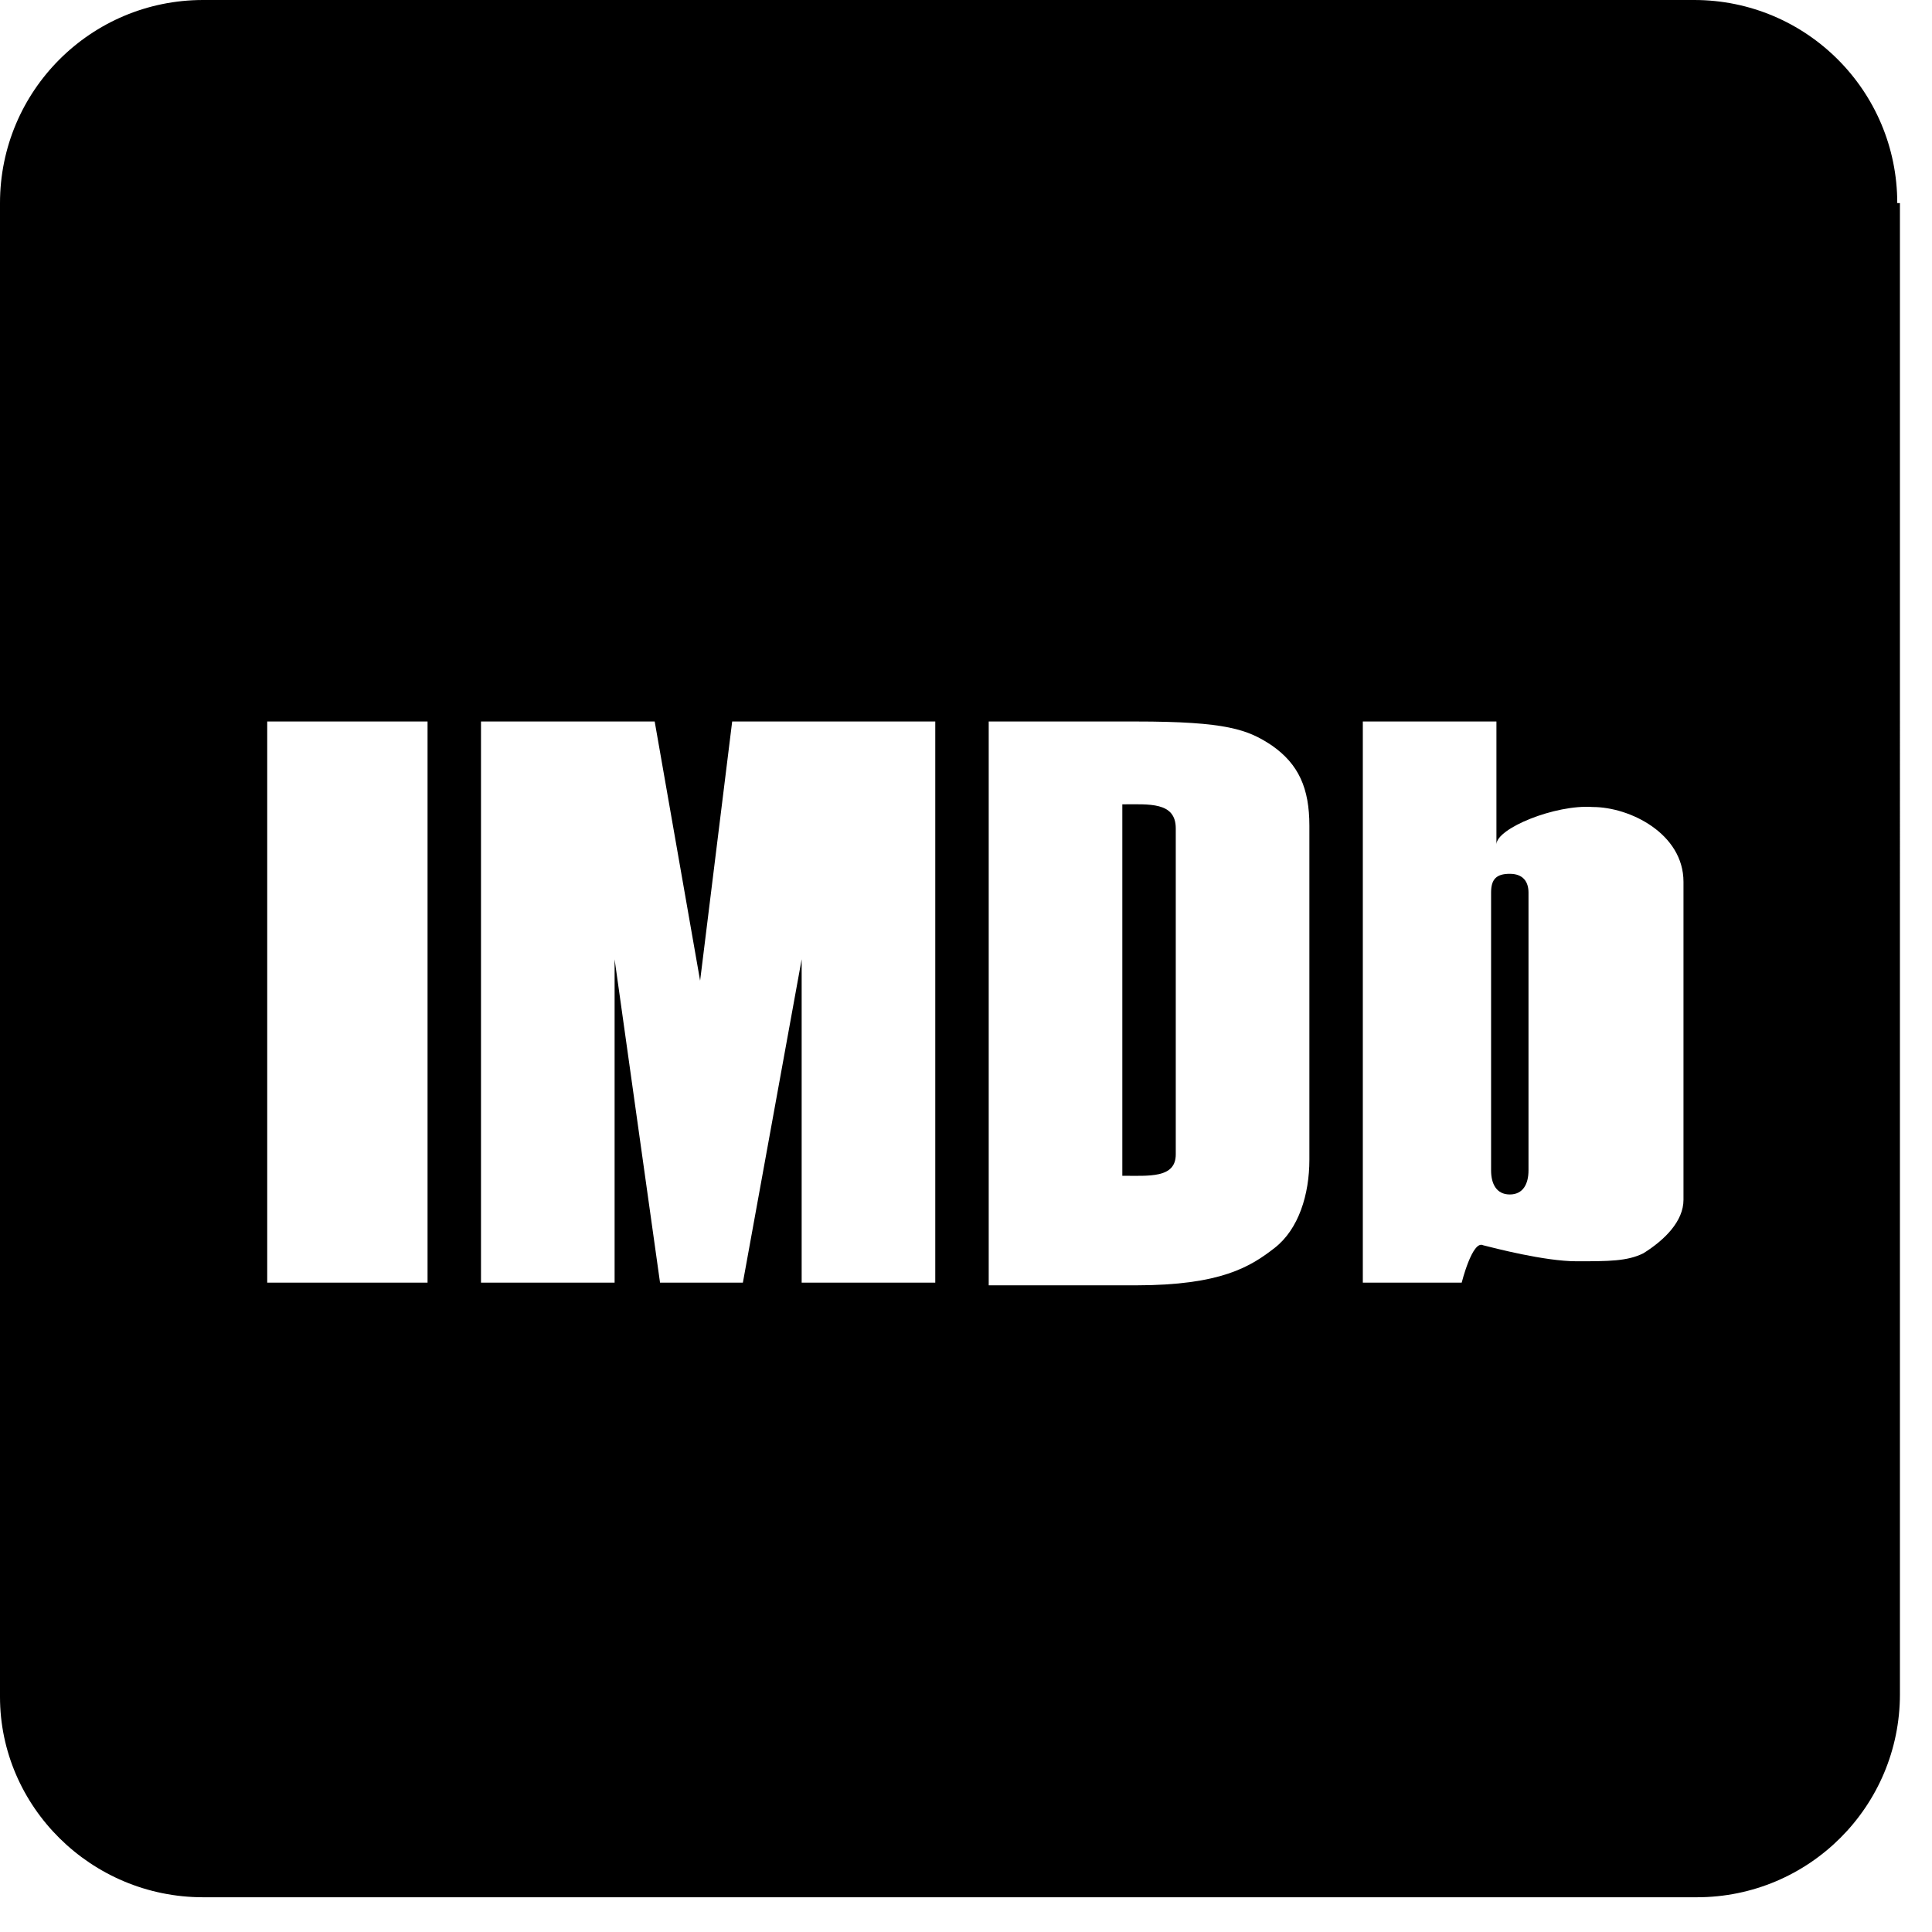 <?xml version="1.0" encoding="utf-8"?>
<!-- Generator: Adobe Illustrator 18.0.0, SVG Export Plug-In . SVG Version: 6.00 Build 0)  -->
<!DOCTYPE svg PUBLIC "-//W3C//DTD SVG 1.1//EN" "http://www.w3.org/Graphics/SVG/1.1/DTD/svg11.dtd">
<svg version="1.1" id="Layer_1" xmlns="http://www.w3.org/2000/svg" xmlns:xlink="http://www.w3.org/1999/xlink" x="0px" y="0px"
	 viewBox="0 0 72.3 72.3" enable-background="new 0 0 72.3 72.3" xml:space="preserve">
<g>
	<path d="M56.5,32.7c-0.5,0-0.7,0.2-0.7,0.7l0,10.4c0,0.5,0.2,0.9,0.7,0.9c0.5,0,0.7-0.4,0.7-0.9l0-10.4C57.2,33,57,32.7,56.5,32.7z
		"/>
	<path d="M71,7.6C71,3.4,67.6,0,63.4,0H7.6C3.4,0,0,3.4,0,7.6v55.9C0,67.6,3.4,71,7.6,71h55.9c4.2,0,7.6-3.4,7.6-7.6V7.6z M16,48h-6
		V27h6V48z M35,48h-5V35.9L27.8,48h-3.1L23,35.9V48h-5V27h6.5l1.7,9.7l1.2-9.7H35V48z M49,43.4c0,1.3-0.4,2.6-1.3,3.3
		c-0.9,0.7-2,1.4-5.2,1.4H37V27h5.5c3.4,0,4.2,0.3,5.1,0.9c1,0.7,1.4,1.6,1.4,3V43.4z M63,44.9c0,0.8-0.7,1.5-1.5,2
		c-0.6,0.3-1.3,0.3-2.5,0.3c-1.2,0-3.1-0.5-3.5-0.6c-0.4-0.2-0.8,1.4-0.8,1.4H51V27h5v4.6c0-0.6,2.2-1.5,3.6-1.4
		C61,30.2,63,31.2,63,33V44.9z"/>
	<path d="M42,30.1V44c1,0,2,0.1,2-0.8V31C44,30,43,30.1,42,30.1z"/>
</g>
</svg>
